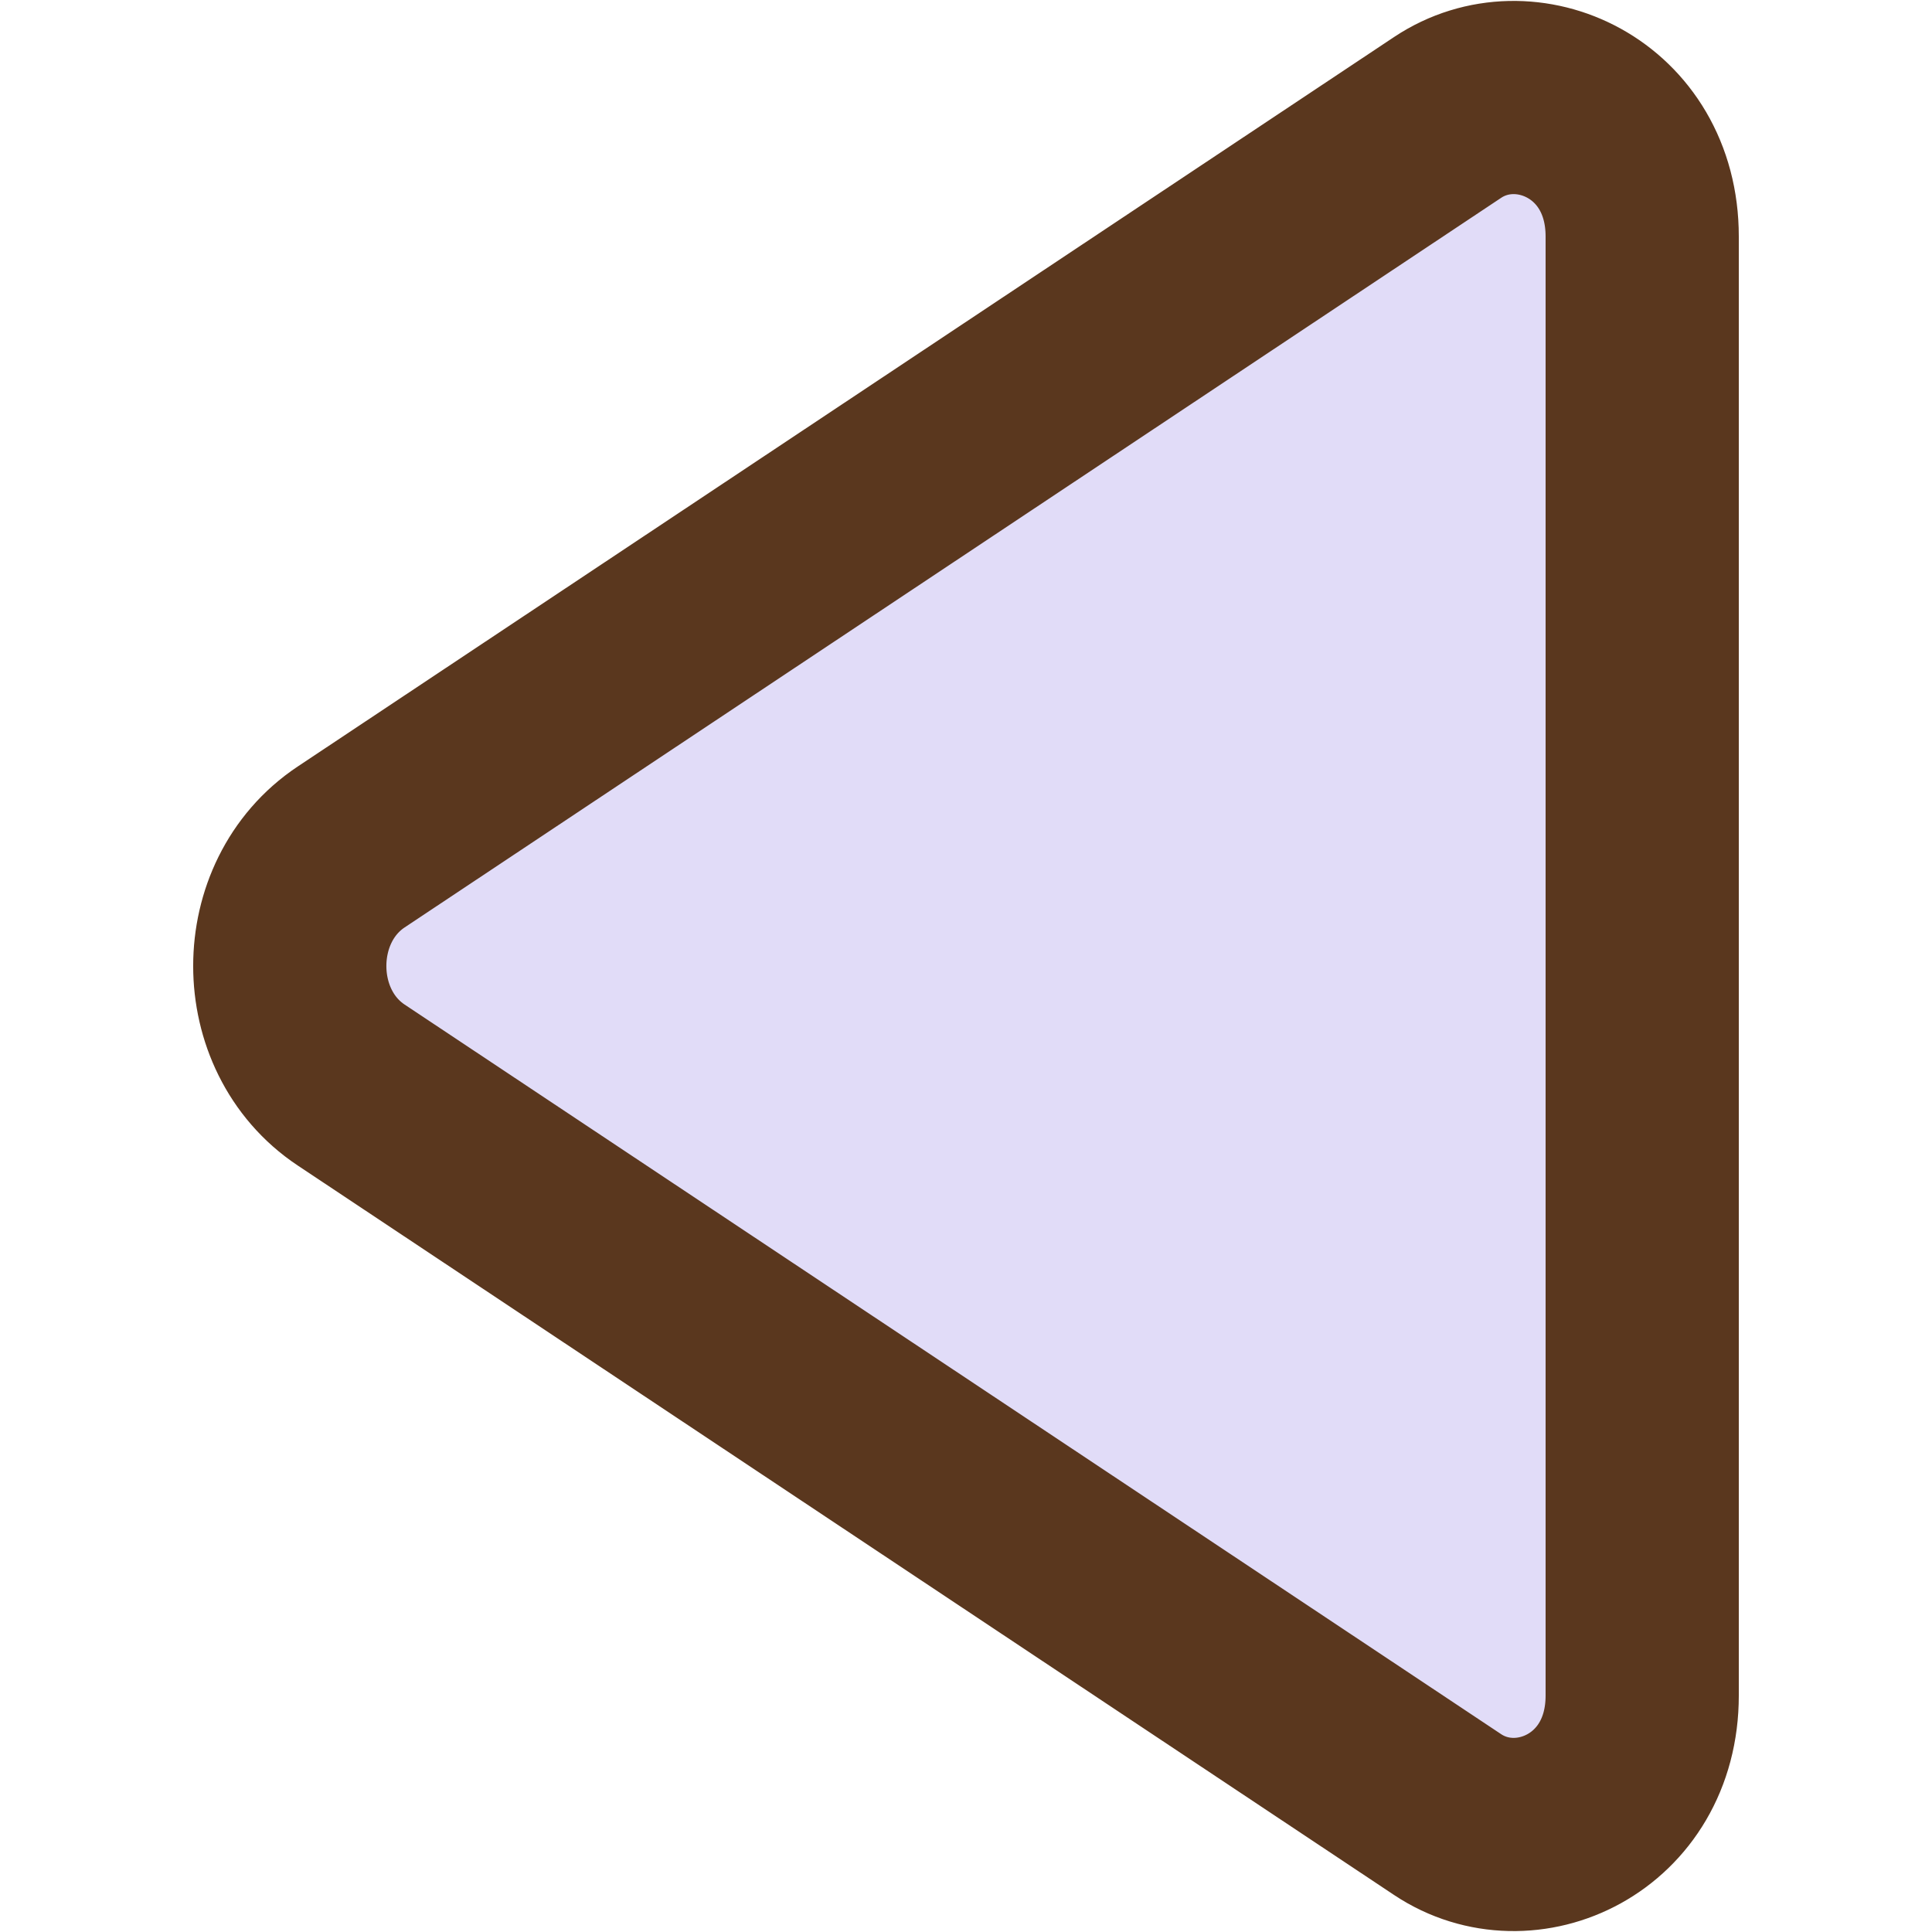 <svg width="20" height="20" viewBox="0 0 20 20" fill="none" xmlns="http://www.w3.org/2000/svg">
<path d="M3.635 11.232C2.788 10.668 2.788 9.332 3.635 8.768L14.985 1.216C15.792 0.678 17 1.227 17 2.448L17 17.552C17 18.773 15.792 19.322 14.985 18.784L3.635 11.232Z" fill="#E1DCF8" stroke="#5A371E" stroke-width="2"/>
</svg>
